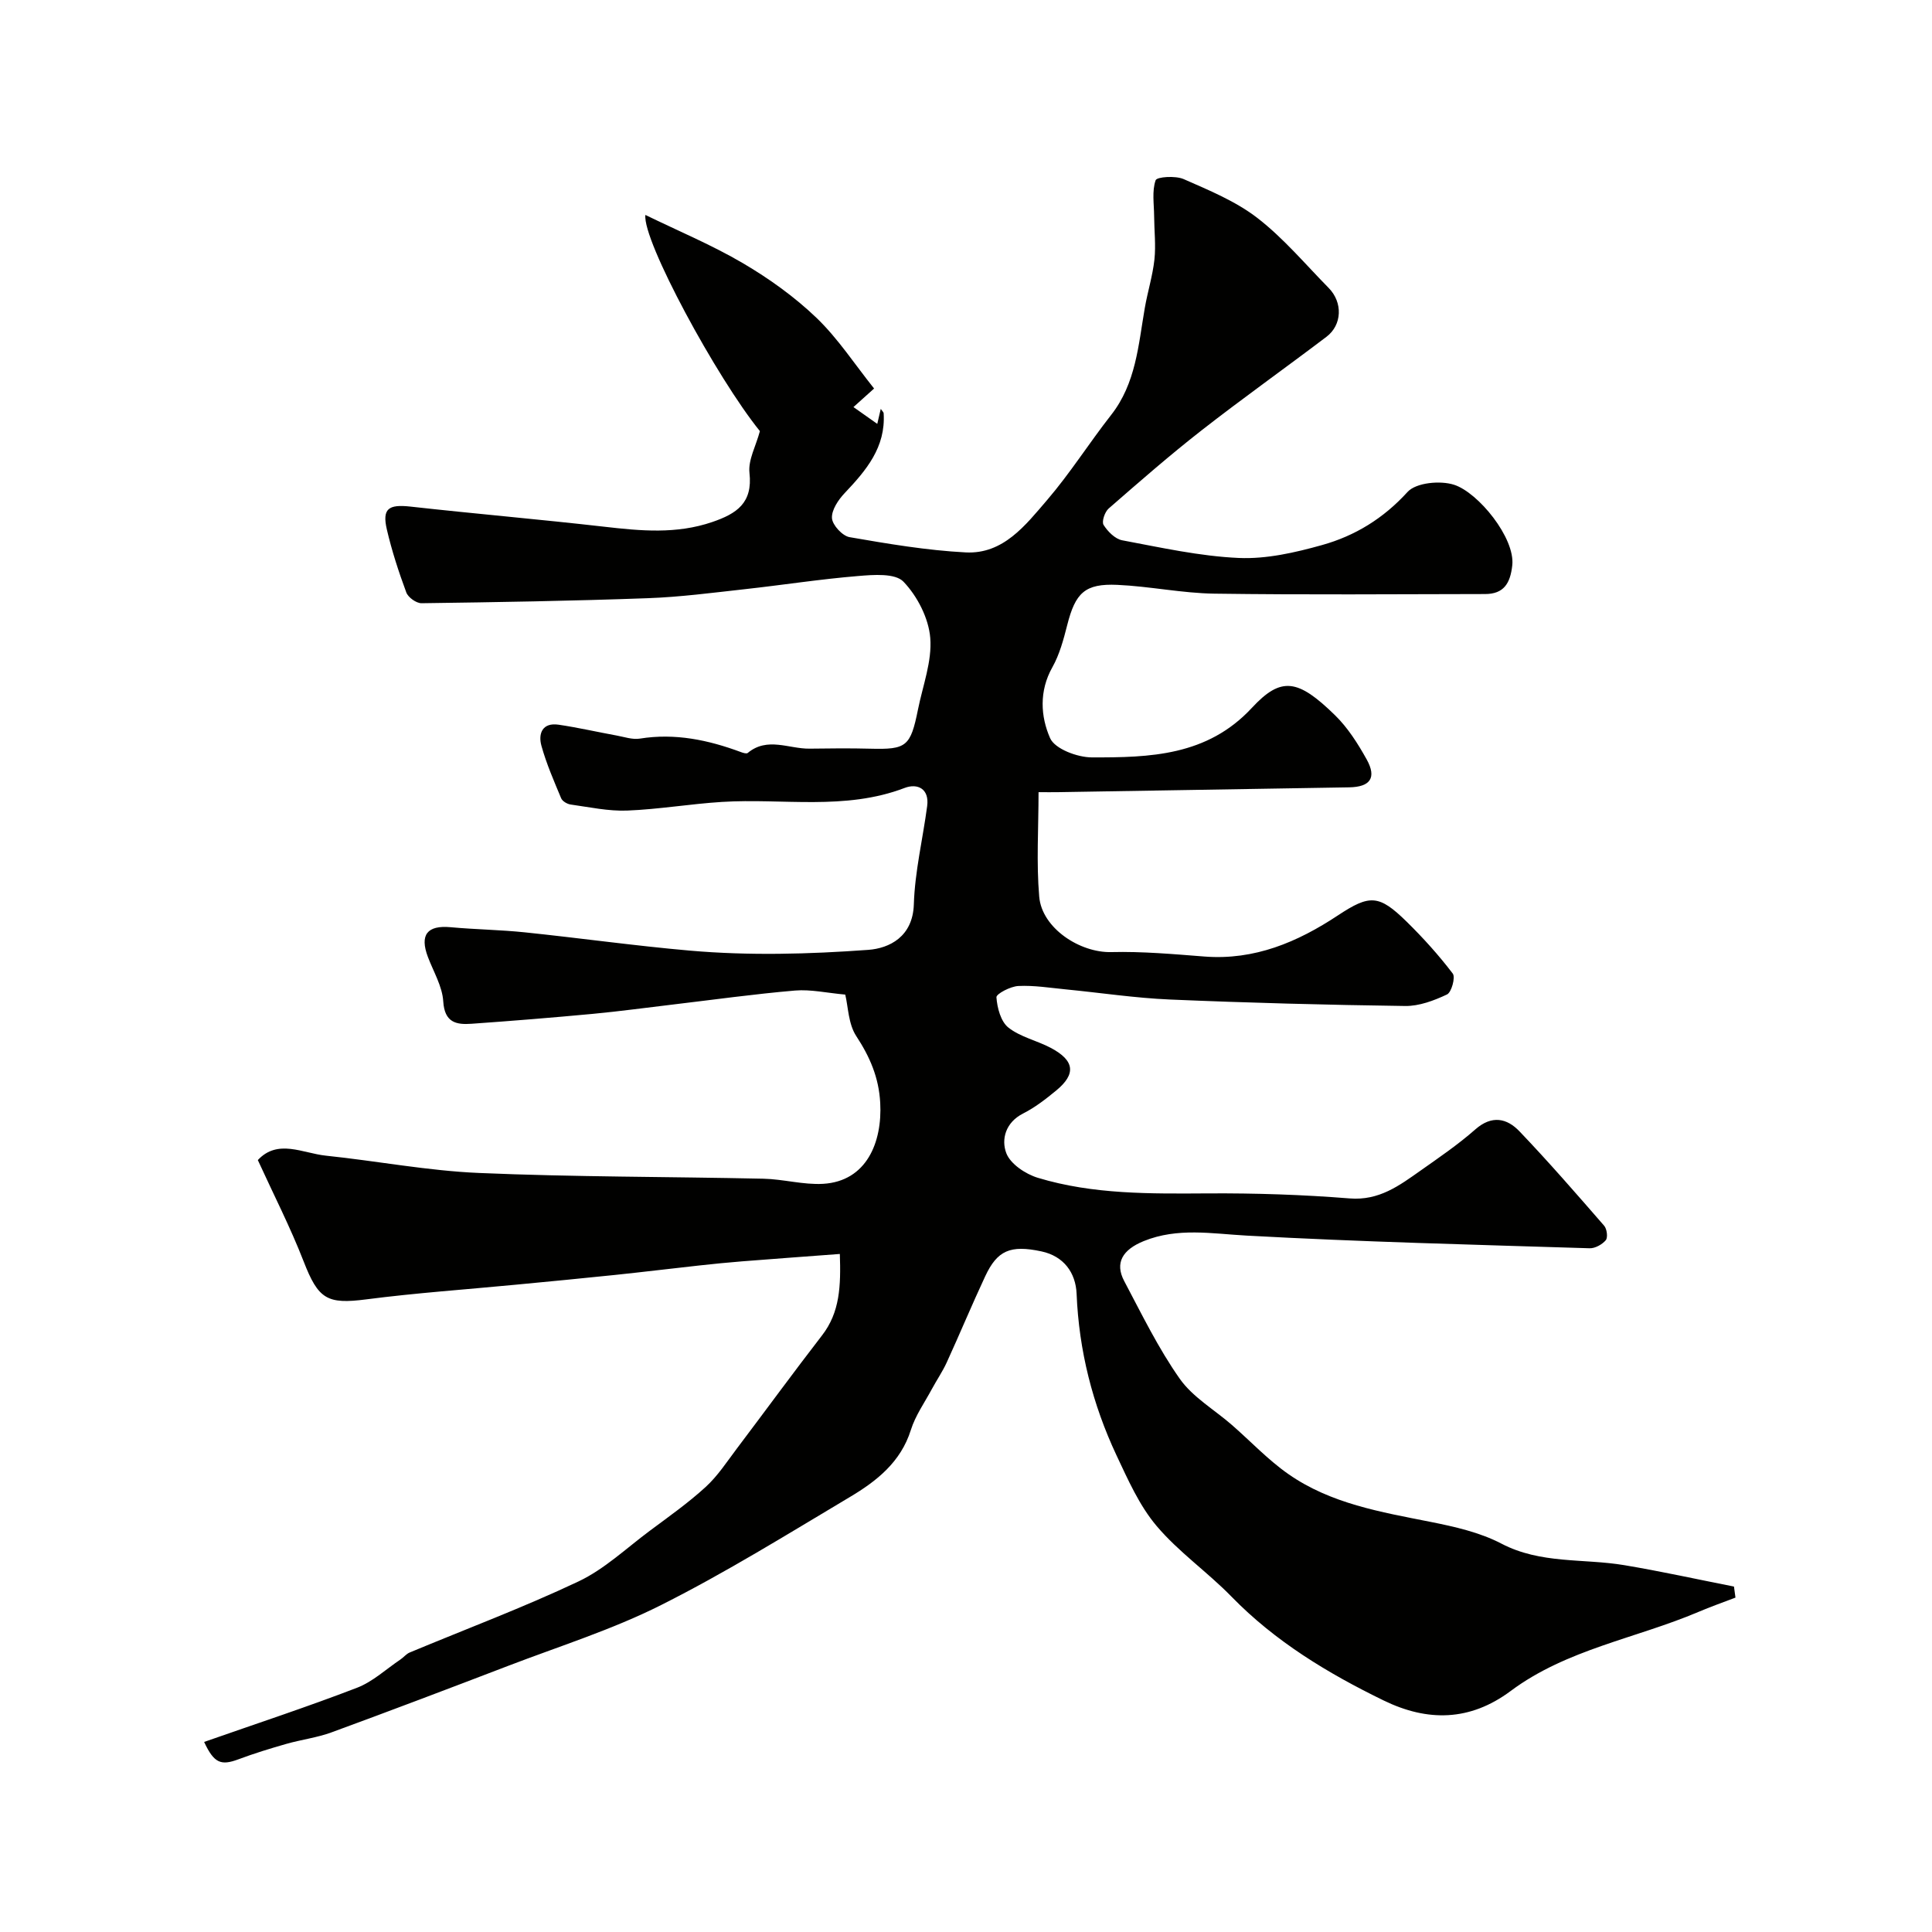 <svg enable-background="new 0 0 400 400" viewBox="0 0 400 400" xmlns="http://www.w3.org/2000/svg"><path d="m42.26 360.65c10.87-3.81 21.35-7.25 31.64-11.21 3.26-1.25 6.01-3.84 8.98-5.84.68-.45 1.22-1.17 1.95-1.47 11.66-4.87 23.53-9.31 34.94-14.71 5.37-2.54 9.9-6.87 14.74-10.47 3.93-2.93 7.96-5.77 11.57-9.07 2.49-2.27 4.39-5.2 6.44-7.92 5.91-7.82 11.69-15.74 17.68-23.49 3.71-4.8 3.9-10.22 3.68-16.85-6.91.52-13.59 1-20.26 1.53-2.94.23-5.88.53-8.81.85-5.85.64-11.7 1.36-17.55 1.97-6.84.72-13.69 1.36-20.54 2.02-10.3.99-20.63 1.7-30.88 3.03-8.13 1.05-9.93-.02-12.98-7.87-2.75-7.07-6.23-13.86-9.48-20.97 4.13-4.44 9.29-1.41 14.11-.91 10.57 1.1 21.09 3.13 31.68 3.58 19.61.84 39.26.76 58.89 1.19 4.12.09 8.27 1.29 12.35 1.06 9.02-.53 12.28-8.63 11.83-16.78-.29-5.24-2.13-9.49-4.96-13.81-1.65-2.51-1.67-6.08-2.28-8.59-3.8-.34-7.14-1.11-10.38-.84-8.46.72-16.88 1.9-25.32 2.9-5.52.65-11.04 1.41-16.58 1.93-8.36.78-16.72 1.46-25.09 2.05-3.19.23-5.59-.26-5.86-4.63-.19-3.11-2.02-6.14-3.17-9.18-1.75-4.61-.15-6.63 4.7-6.18 5.11.47 10.25.53 15.35 1.06 11.39 1.18 22.73 2.78 34.13 3.78 12.31 1.08 24.7.74 36.97-.15 4.39-.32 9.24-2.72 9.45-9.42.21-6.8 1.86-13.56 2.76-20.35.48-3.61-2.02-4.76-4.65-3.76-12.38 4.73-25.23 2.11-37.85 2.9-6.55.41-13.06 1.53-19.61 1.79-3.88.15-7.8-.71-11.69-1.25-.73-.1-1.72-.68-1.98-1.3-1.49-3.57-3.05-7.14-4.08-10.85-.71-2.55.2-4.87 3.54-4.38 4.03.59 8 1.51 12.01 2.24 1.6.29 3.29.89 4.83.64 7.29-1.17 14.16.28 20.92 2.79.45.17 1.16.39 1.41.18 4.07-3.39 8.53-.83 12.81-.89 4.19-.06 8.39-.1 12.58.01 7.47.19 8.31-.43 9.86-8.12.99-4.94 2.93-9.97 2.54-14.81-.33-4.09-2.68-8.66-5.55-11.65-1.72-1.79-6.21-1.44-9.39-1.17-7.82.64-15.6 1.86-23.41 2.72-6.7.74-13.41 1.63-20.14 1.87-15.61.57-31.23.83-46.84 1.04-1.08.01-2.77-1.2-3.15-2.23-1.58-4.27-3-8.62-4.03-13.05-1-4.32.37-5.22 4.85-4.73 13.37 1.49 26.78 2.64 40.15 4.17 7.56.87 14.97 1.57 22.4-.98 5.04-1.73 8.38-3.93 7.68-10.16-.3-2.68 1.34-5.58 2.16-8.65-8.92-11.01-24.36-39.5-23.71-44.76 6.87 3.35 13.79 6.23 20.19 9.99 5.43 3.19 10.69 6.96 15.22 11.3 4.46 4.28 7.92 9.62 11.94 14.65-1.94 1.74-2.96 2.66-4.27 3.84 1.76 1.24 3.3 2.33 4.93 3.48.25-1.07.46-1.97.72-3.1.32.47.58.67.6.89.45 7.05-3.61 11.83-8.07 16.54-1.32 1.39-2.74 3.51-2.63 5.19.09 1.43 2.16 3.67 3.63 3.93 7.97 1.38 16 2.74 24.06 3.16 7.79.4 12.39-5.65 16.85-10.84 4.78-5.57 8.72-11.83 13.26-17.62 5.13-6.54 5.63-14.42 6.96-22.1.58-3.37 1.63-6.68 2-10.06.32-2.97-.04-6-.06-9.01-.02-2.51-.47-5.18.31-7.42.25-.72 4.12-.98 5.8-.24 5.27 2.32 10.78 4.58 15.27 8.05 5.42 4.19 9.92 9.57 14.76 14.49 2.95 3 2.79 7.65-.46 10.11-8.59 6.51-17.38 12.75-25.87 19.38-6.6 5.15-12.92 10.68-19.23 16.18-.8.7-1.47 2.7-1.05 3.38.85 1.36 2.38 2.91 3.85 3.19 8.01 1.5 16.06 3.3 24.16 3.66 5.7.25 11.64-1.11 17.22-2.67 6.83-1.91 12.72-5.51 17.71-11 1.75-1.93 6.78-2.41 9.64-1.48 5 1.61 12.67 11.02 12.04 16.68-.41 3.71-1.74 5.94-5.64 5.94-18.67.03-37.33.18-56-.08-6.71-.09-13.39-1.52-20.11-1.82-6.74-.31-8.71 1.66-10.4 8.35-.76 2.98-1.58 6.06-3.07 8.71-2.77 4.92-2.44 10.19-.47 14.67.98 2.23 5.63 3.98 8.63 3.99 11.99.03 23.89-.27 33.15-10.26 6.08-6.56 9.54-5.97 17.23 1.55 2.64 2.58 4.72 5.87 6.53 9.12 2.12 3.81.76 5.72-3.64 5.79-20.1.34-40.2.67-60.3 1-1.14.02-2.27 0-3.99 0 0 7.45-.47 14.6.14 21.65.56 6.5 8.4 11.62 14.92 11.46 6.42-.16 12.87.42 19.29.92 10.36.8 19.26-2.98 27.62-8.51 6.61-4.37 8.5-4.34 14.26 1.31 3.41 3.35 6.64 6.93 9.53 10.73.59.77-.26 3.88-1.19 4.32-2.69 1.27-5.77 2.43-8.67 2.39-16.24-.22-32.49-.65-48.72-1.34-7.2-.31-14.36-1.4-21.55-2.1-3.27-.32-6.57-.86-9.82-.7-1.63.08-4.58 1.63-4.53 2.34.16 2.19.9 5.02 2.48 6.27 2.48 1.96 5.9 2.68 8.77 4.2 4.95 2.62 5.29 5.41 1.1 8.85-2.14 1.76-4.38 3.5-6.83 4.74-3.65 1.85-4.55 5.36-3.48 8.2.85 2.25 3.99 4.34 6.53 5.11 11.49 3.48 23.38 3.3 35.27 3.23 9.77-.06 19.56.26 29.29 1.04 6.1.49 10.28-2.66 14.68-5.76 3.87-2.73 7.8-5.41 11.34-8.53 3.42-3.01 6.55-2.32 9.15.41 6.04 6.32 11.78 12.93 17.52 19.53.58.66.8 2.45.34 3-.75.89-2.22 1.71-3.35 1.67-23.66-.74-47.34-1.32-70.97-2.62-7.25-.4-14.31-1.71-21.33 1.13-4.41 1.79-6.04 4.52-4.06 8.27 3.63 6.86 7.06 13.92 11.5 20.23 2.7 3.83 7.17 6.4 10.81 9.58 3.9 3.4 7.49 7.24 11.71 10.18 8.76 6.11 19.12 7.84 29.36 9.87 5.02 1 10.24 2.17 14.72 4.51 8.15 4.26 16.96 3.04 25.44 4.46 7.6 1.27 15.14 2.94 22.71 4.43.1.76.21 1.53.31 2.29-2.57.98-5.16 1.89-7.69 2.97-12.94 5.49-27.28 7.73-38.85 16.36-8.46 6.3-17.23 6.38-26.31 1.96-11.54-5.62-22.43-12.19-31.51-21.51-4.96-5.09-10.95-9.24-15.5-14.63-3.56-4.21-5.91-9.56-8.3-14.63-4.95-10.56-7.77-21.67-8.25-33.41-.18-4.4-2.68-7.81-7.27-8.79-6.48-1.39-9.15-.19-11.65 5.14-2.76 5.9-5.26 11.93-7.97 17.85-.87 1.9-2.07 3.64-3.06 5.48-1.51 2.81-3.43 5.51-4.37 8.51-2.1 6.67-7.11 10.59-12.62 13.87-12.89 7.68-25.68 15.63-39.07 22.36-10.13 5.1-21.1 8.54-31.74 12.62-12.13 4.65-24.28 9.26-36.49 13.74-3.02 1.11-6.29 1.51-9.4 2.4-3.33.95-6.65 1.97-9.88 3.18-3.64 1.36-5.06.82-7.12-3.59z" fill="#010100"/></svg>